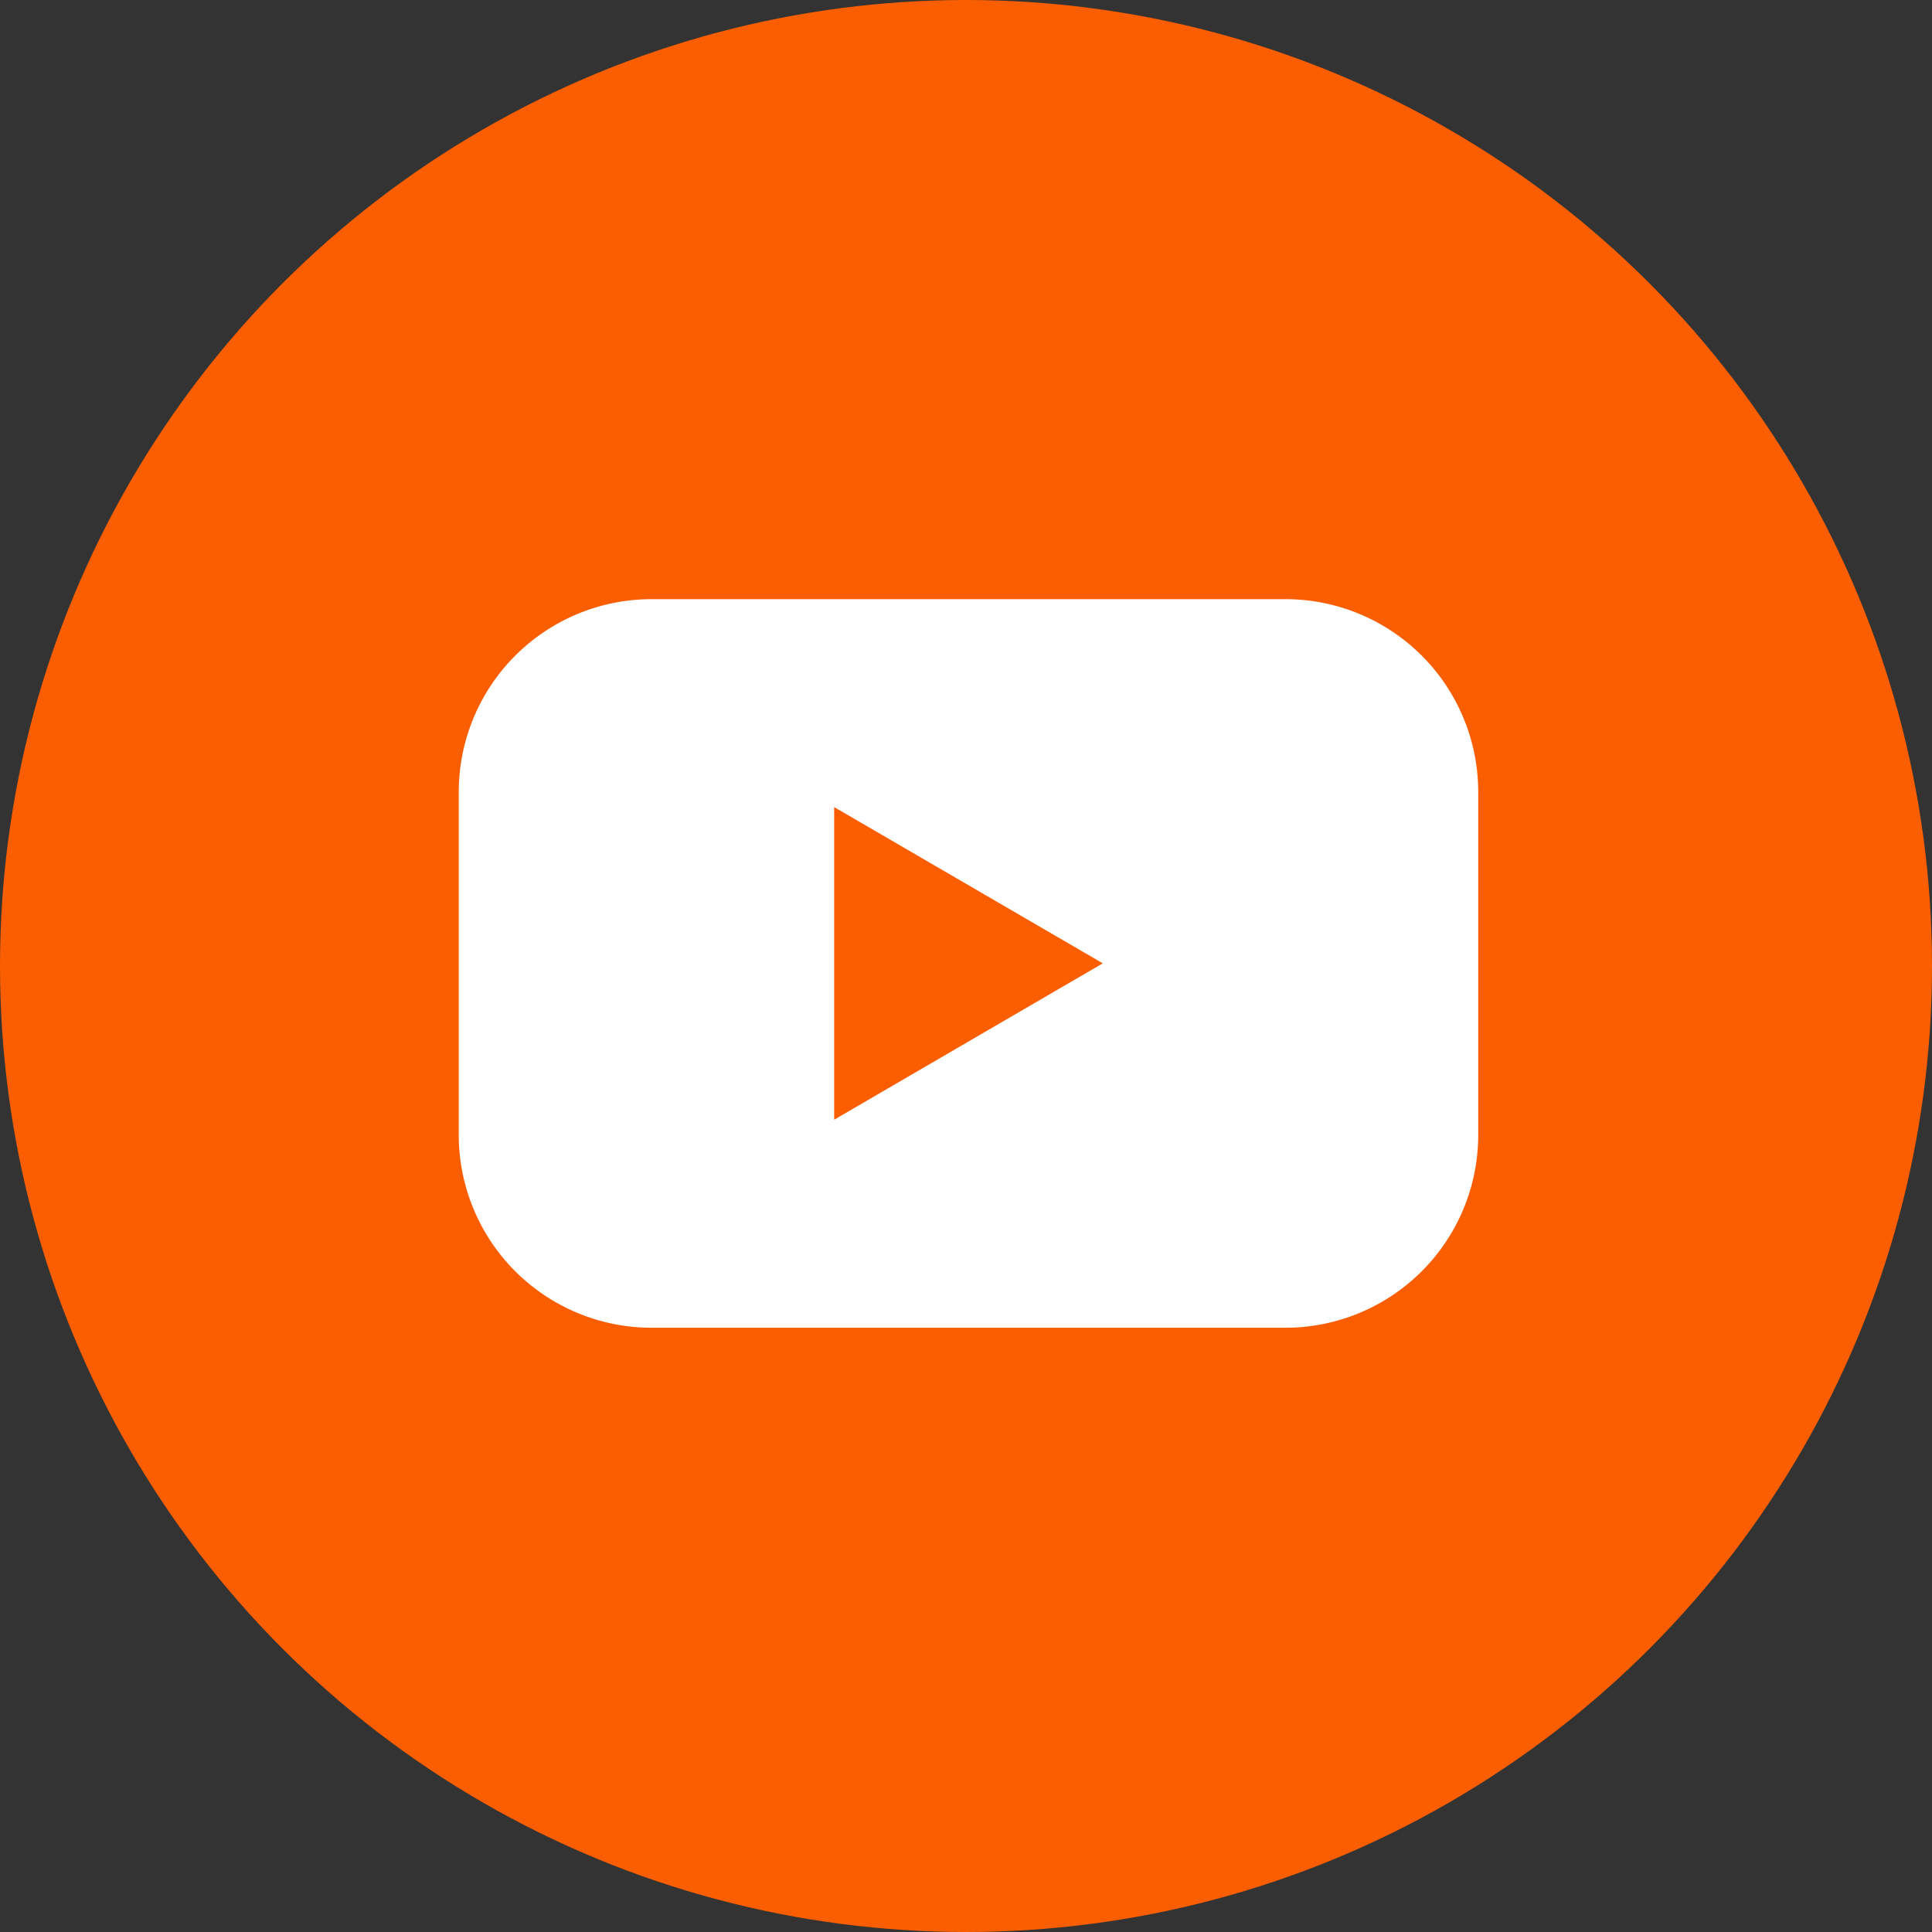 <svg xmlns="http://www.w3.org/2000/svg" xmlns:xlink="http://www.w3.org/1999/xlink" width="55" height="55" viewBox="0 0 55 55">
  <rect x="0" y="0" width="55" height="55" fill="#333333" stroke="none"/>
  <defs>
    <clipPath id="clip-icon-youtube-orange">
      <rect width="55" height="55"/>
    </clipPath>
  </defs>
  <g id="icon-youtube-orange" clip-path="url(#clip-icon-youtube-orange)">
    <g id="Layer_2" data-name="Layer 2" transform="translate(0 -0.191)">
      <g id="Color" transform="translate(0 0.191)">
        <g id="_02.YouTube" data-name="02.YouTube">
          <circle id="Background" cx="27.5" cy="27.5" r="27.5" fill="#fb5e00"/>
          <path id="Icon" d="M59.533,47.41H41.489A5.489,5.489,0,0,0,36,52.9v9.759a5.489,5.489,0,0,0,5.489,5.492H59.533a5.489,5.489,0,0,0,5.489-5.492V52.9A5.489,5.489,0,0,0,59.533,47.41ZM46.687,62.229v-8.9l7.647,4.448Z" transform="translate(-22.94 -30.353)" fill="#fff"/>
        </g>
      </g>
    </g>
  </g>
</svg>
